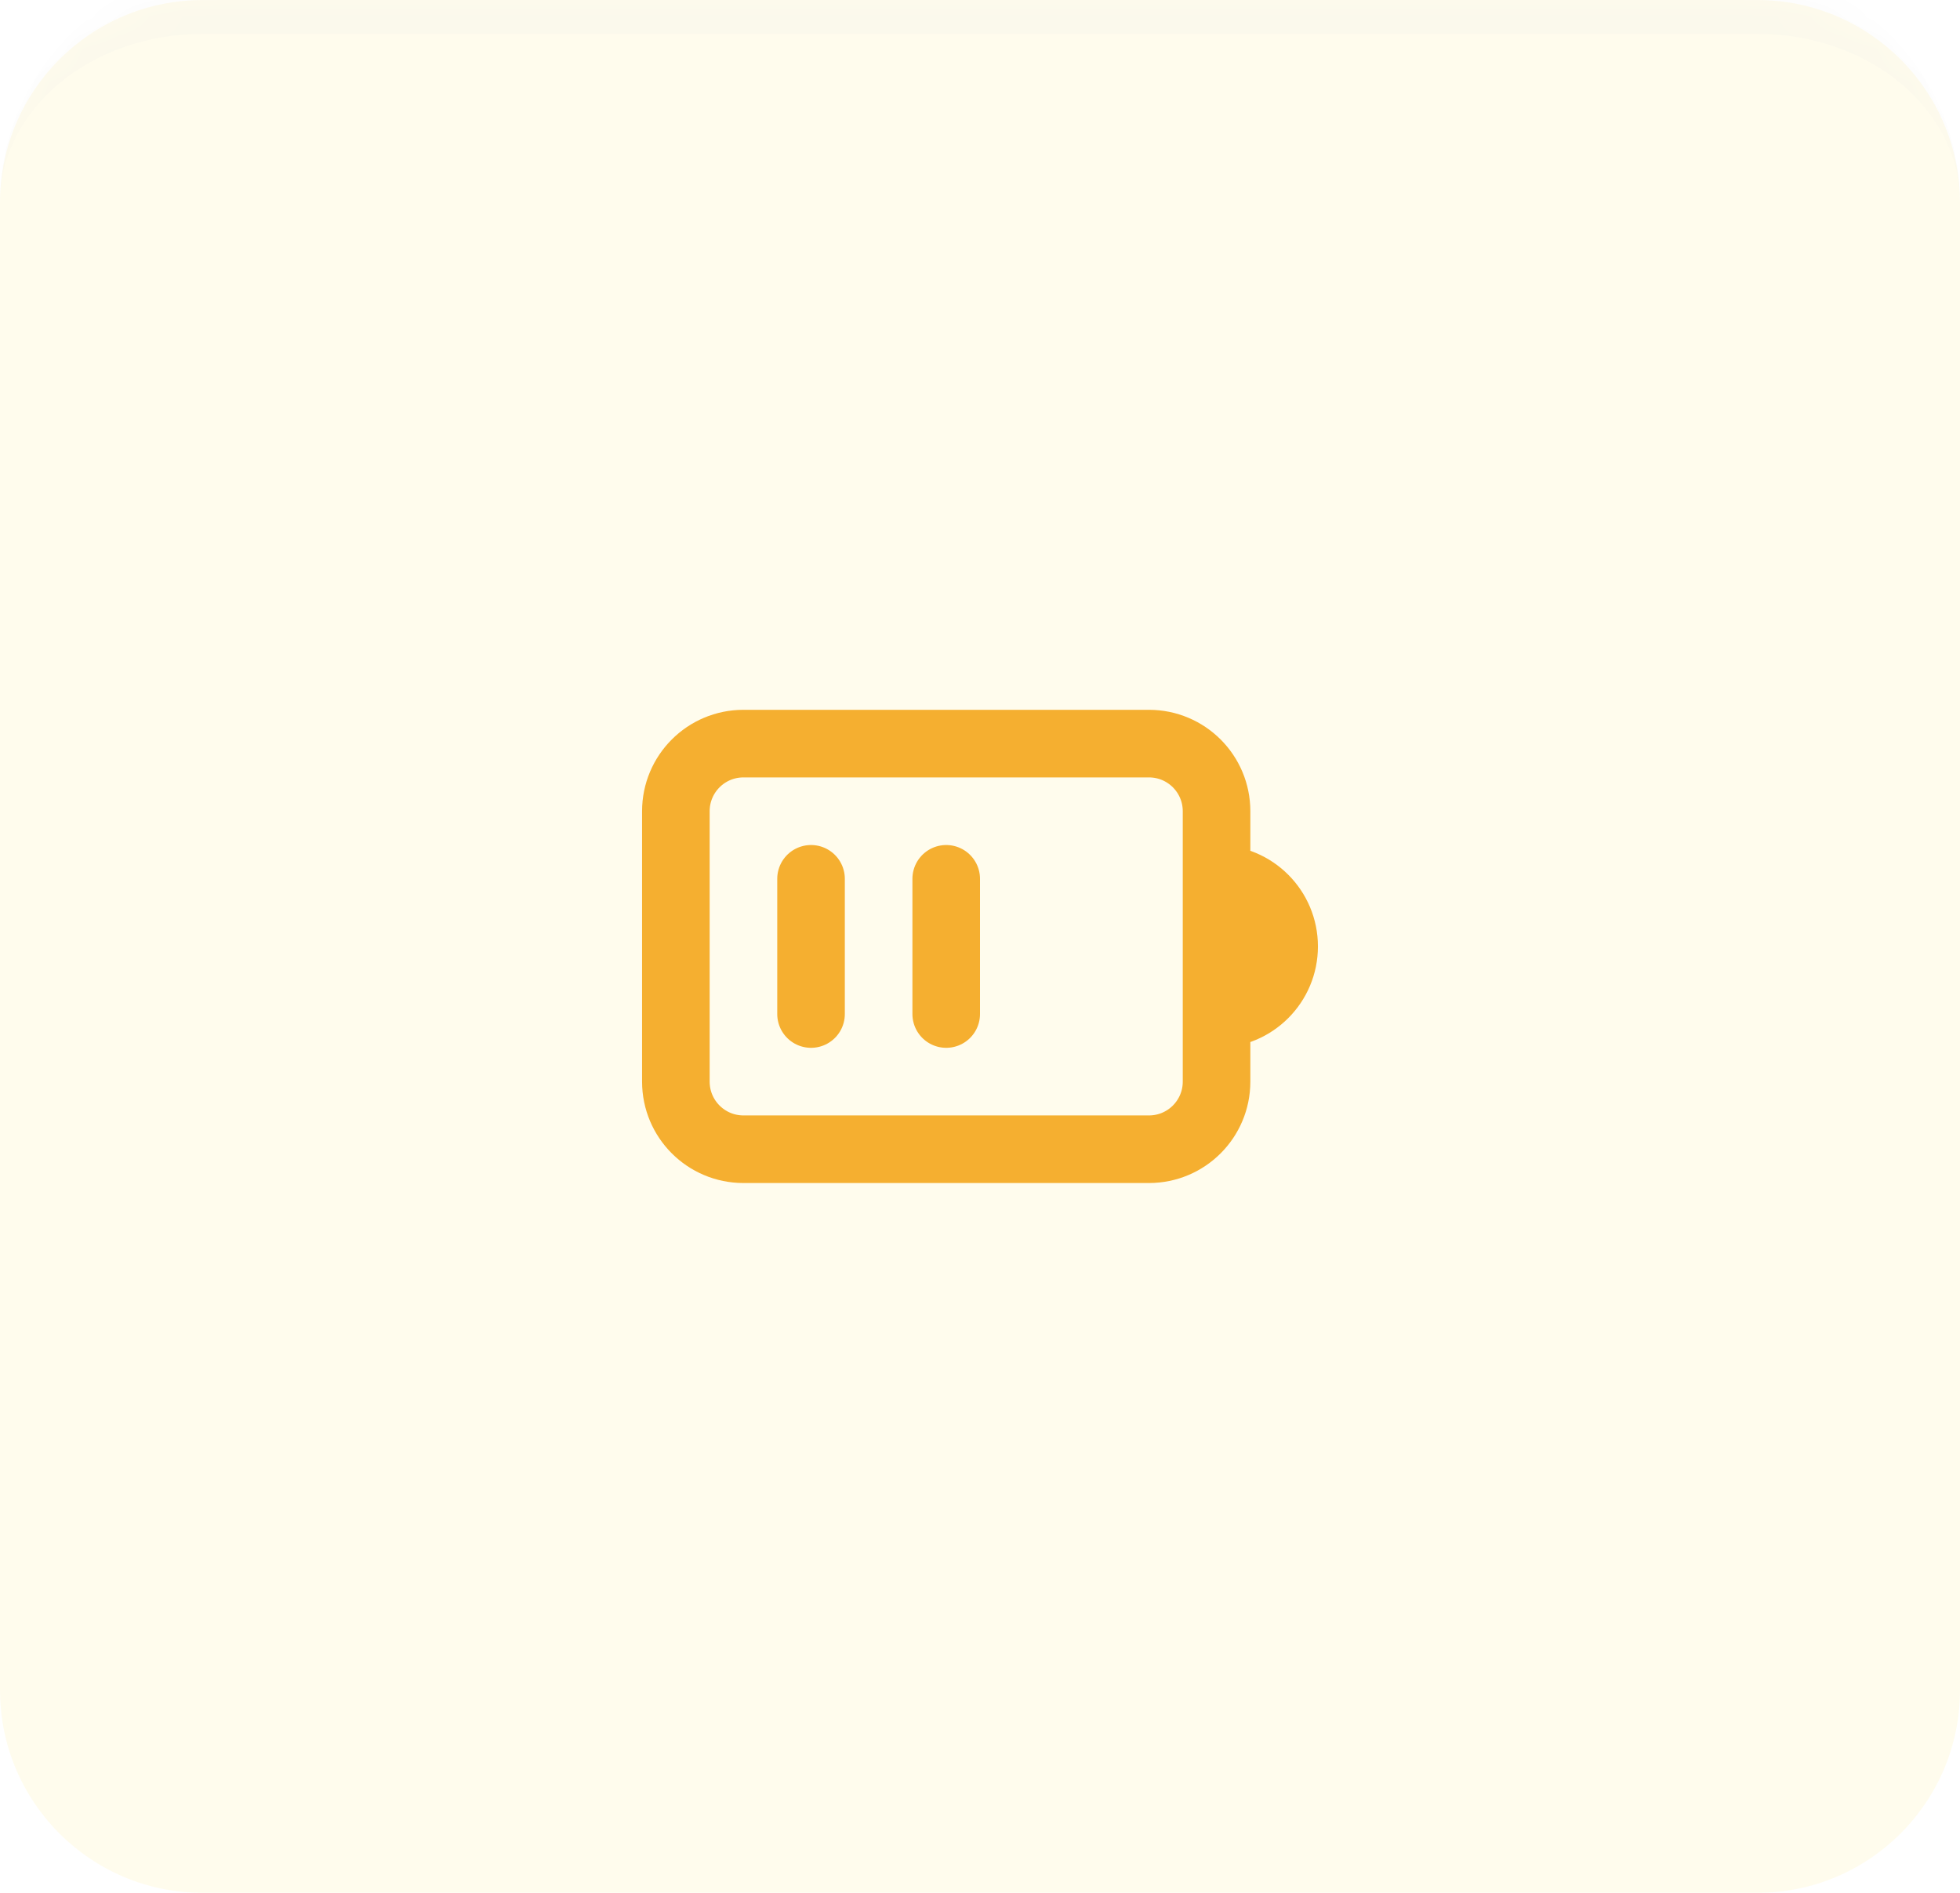 <?xml version="1.0" encoding="UTF-8"?> <svg xmlns="http://www.w3.org/2000/svg" width="58" height="56" viewBox="0 0 58 56" fill="none"><g opacity="0.1"><mask id="path-1-inside-1_3892_10021" fill="white"><path d="M0 6C0 2.686 2.686 0 6 0H52C55.314 0 58 2.686 58 6V50C58 53.314 55.314 56 52 56H6C2.686 56 0 53.314 0 50V6Z"></path></mask><path d="M0 6C0 2.686 2.686 0 6 0H52C55.314 0 58 2.686 58 6V50C58 53.314 55.314 56 52 56H6C2.686 56 0 53.314 0 50V6Z" fill="#FFDF48"></path><path d="M0 6C0 2.134 3.134 -1 7 -1H51C54.866 -1 58 2.134 58 6C58 3.239 55.314 1 52 1H6C2.686 1 0 3.239 0 6ZM58 56H0H58ZM0 56V0V56ZM58 0V56V0Z" fill="black" fill-opacity="0.15" mask="url(#path-1-inside-1_3892_10021)"></path></g><path d="M24 26V30M28 30V26M36 26V24C36 22.895 35.105 22 34 22H22C20.895 22 20 22.895 20 24V32C20 33.105 20.895 34 22 34H34C35.105 34 36 33.105 36 32V30M36 26C37.105 26 38 26.895 38 28C38 29.105 37.105 30 36 30M36 26V30" stroke="#F5AF30" stroke-width="2" stroke-linecap="round" stroke-linejoin="round"></path></svg> 